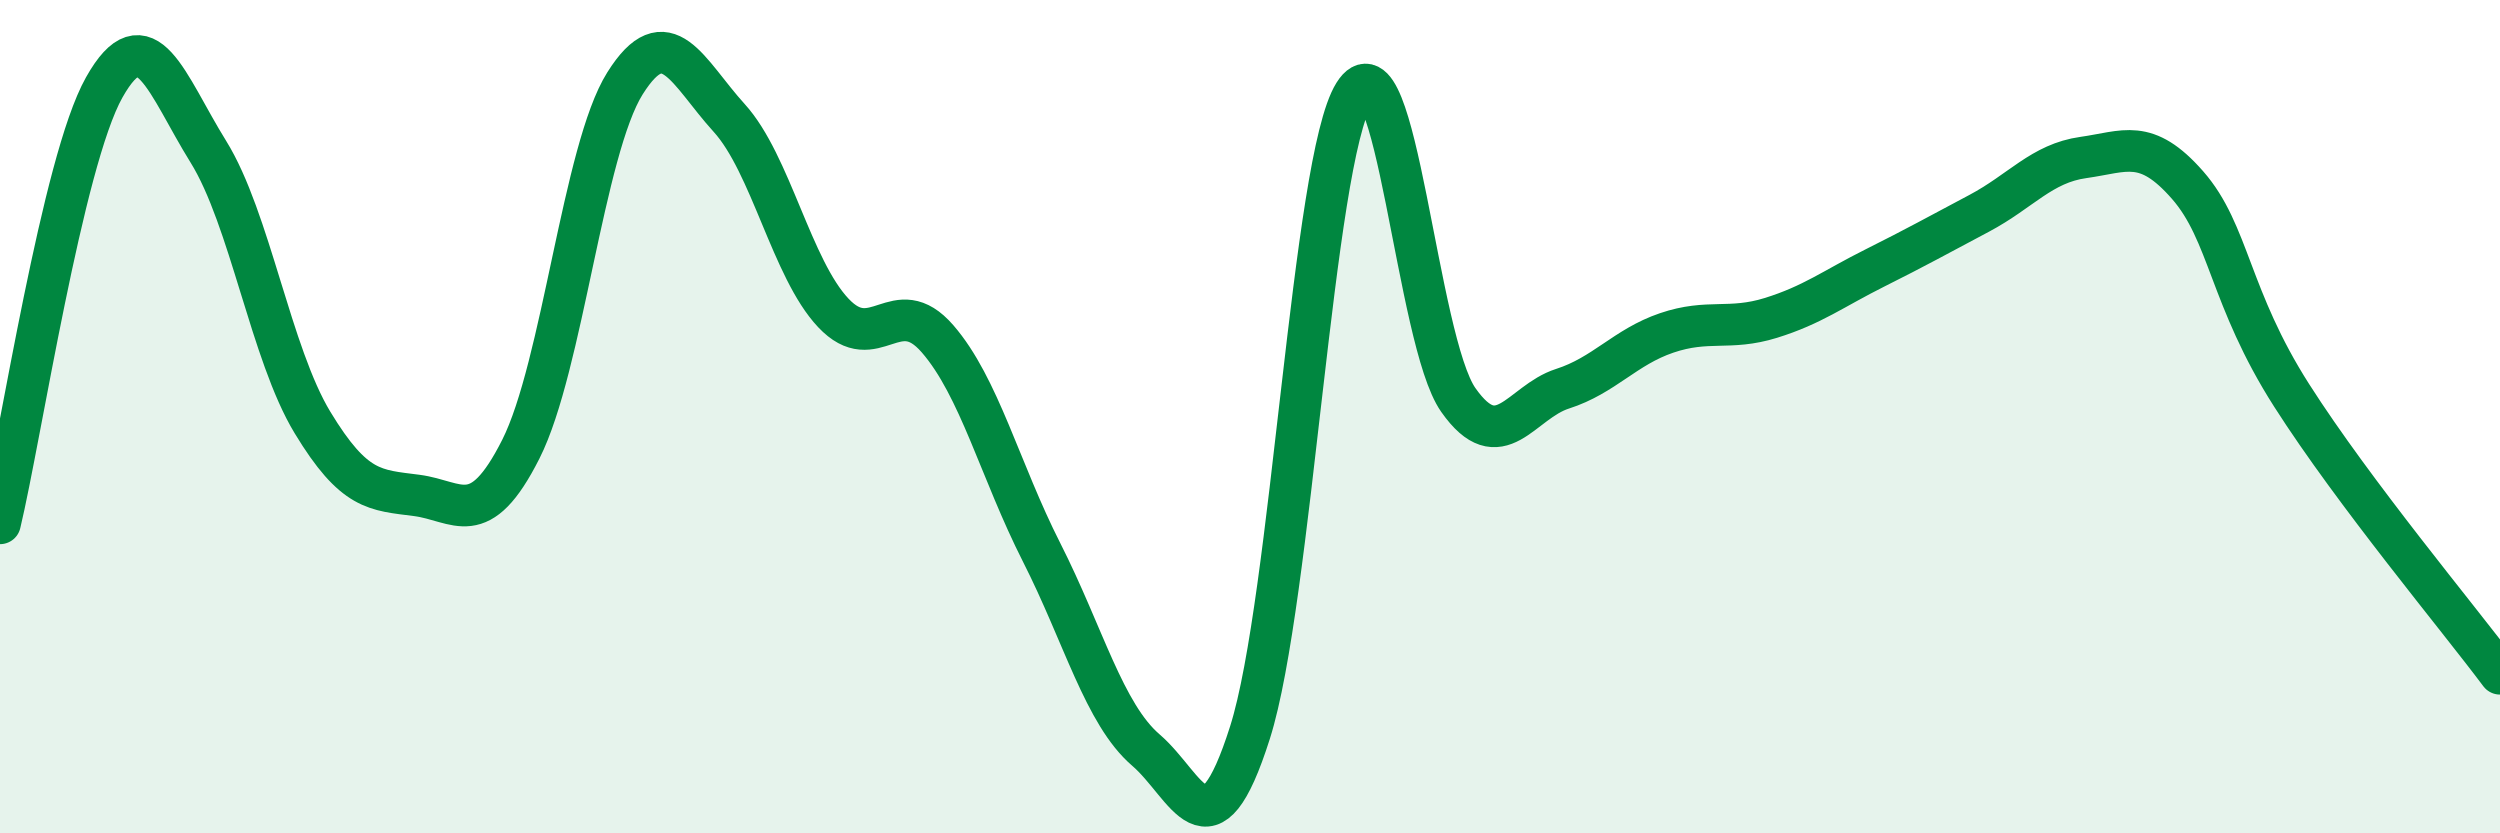 
    <svg width="60" height="20" viewBox="0 0 60 20" xmlns="http://www.w3.org/2000/svg">
      <path
        d="M 0,12.56 C 0.5,10.47 1.5,3.88 2.5,2.1 C 3.5,0.32 4,2.03 5,3.64 C 6,5.25 6.5,8.49 7.5,10.14 C 8.5,11.79 9,11.76 10,11.89 C 11,12.02 11.5,12.76 12.5,10.78 C 13.5,8.8 14,3.59 15,2 C 16,0.41 16.5,1.73 17.5,2.83 C 18.5,3.93 19,6.45 20,7.51 C 21,8.57 21.5,6.98 22.5,8.13 C 23.5,9.28 24,11.29 25,13.26 C 26,15.23 26.5,17.14 27.5,18 C 28.5,18.86 29,20.73 30,17.58 C 31,14.43 31.5,3.85 32.5,2.25 C 33.5,0.65 34,8.18 35,9.6 C 36,11.02 36.5,9.65 37.5,9.33 C 38.5,9.01 39,8.33 40,7.99 C 41,7.65 41.5,7.94 42.5,7.63 C 43.5,7.32 44,6.93 45,6.43 C 46,5.93 46.5,5.65 47.5,5.12 C 48.5,4.59 49,3.92 50,3.78 C 51,3.64 51.5,3.3 52.5,4.44 C 53.5,5.58 53.5,7.14 55,9.49 C 56.5,11.84 59,14.83 60,16.17L60 20L0 20Z"
        fill="#008740"
        opacity="0.1"
        stroke-linecap="round"
        stroke-linejoin="round"
      />
      <path
        d="M 0,12.56 C 0.5,10.47 1.5,3.88 2.5,2.1 C 3.5,0.32 4,2.03 5,3.64 C 6,5.25 6.5,8.49 7.5,10.14 C 8.5,11.79 9,11.76 10,11.89 C 11,12.02 11.5,12.76 12.5,10.78 C 13.5,8.8 14,3.59 15,2 C 16,0.41 16.5,1.73 17.5,2.83 C 18.5,3.93 19,6.45 20,7.51 C 21,8.57 21.5,6.98 22.5,8.13 C 23.5,9.28 24,11.29 25,13.26 C 26,15.23 26.5,17.14 27.5,18 C 28.5,18.86 29,20.73 30,17.58 C 31,14.43 31.5,3.85 32.5,2.25 C 33.5,0.65 34,8.18 35,9.6 C 36,11.02 36.5,9.65 37.5,9.33 C 38.5,9.01 39,8.33 40,7.99 C 41,7.65 41.5,7.94 42.5,7.63 C 43.5,7.32 44,6.93 45,6.43 C 46,5.93 46.5,5.65 47.5,5.12 C 48.5,4.59 49,3.92 50,3.78 C 51,3.64 51.5,3.3 52.5,4.44 C 53.5,5.58 53.5,7.14 55,9.49 C 56.5,11.84 59,14.83 60,16.17"
        stroke="#008740"
        stroke-width="1"
        fill="none"
        stroke-linecap="round"
        stroke-linejoin="round"
      />
    </svg>
  